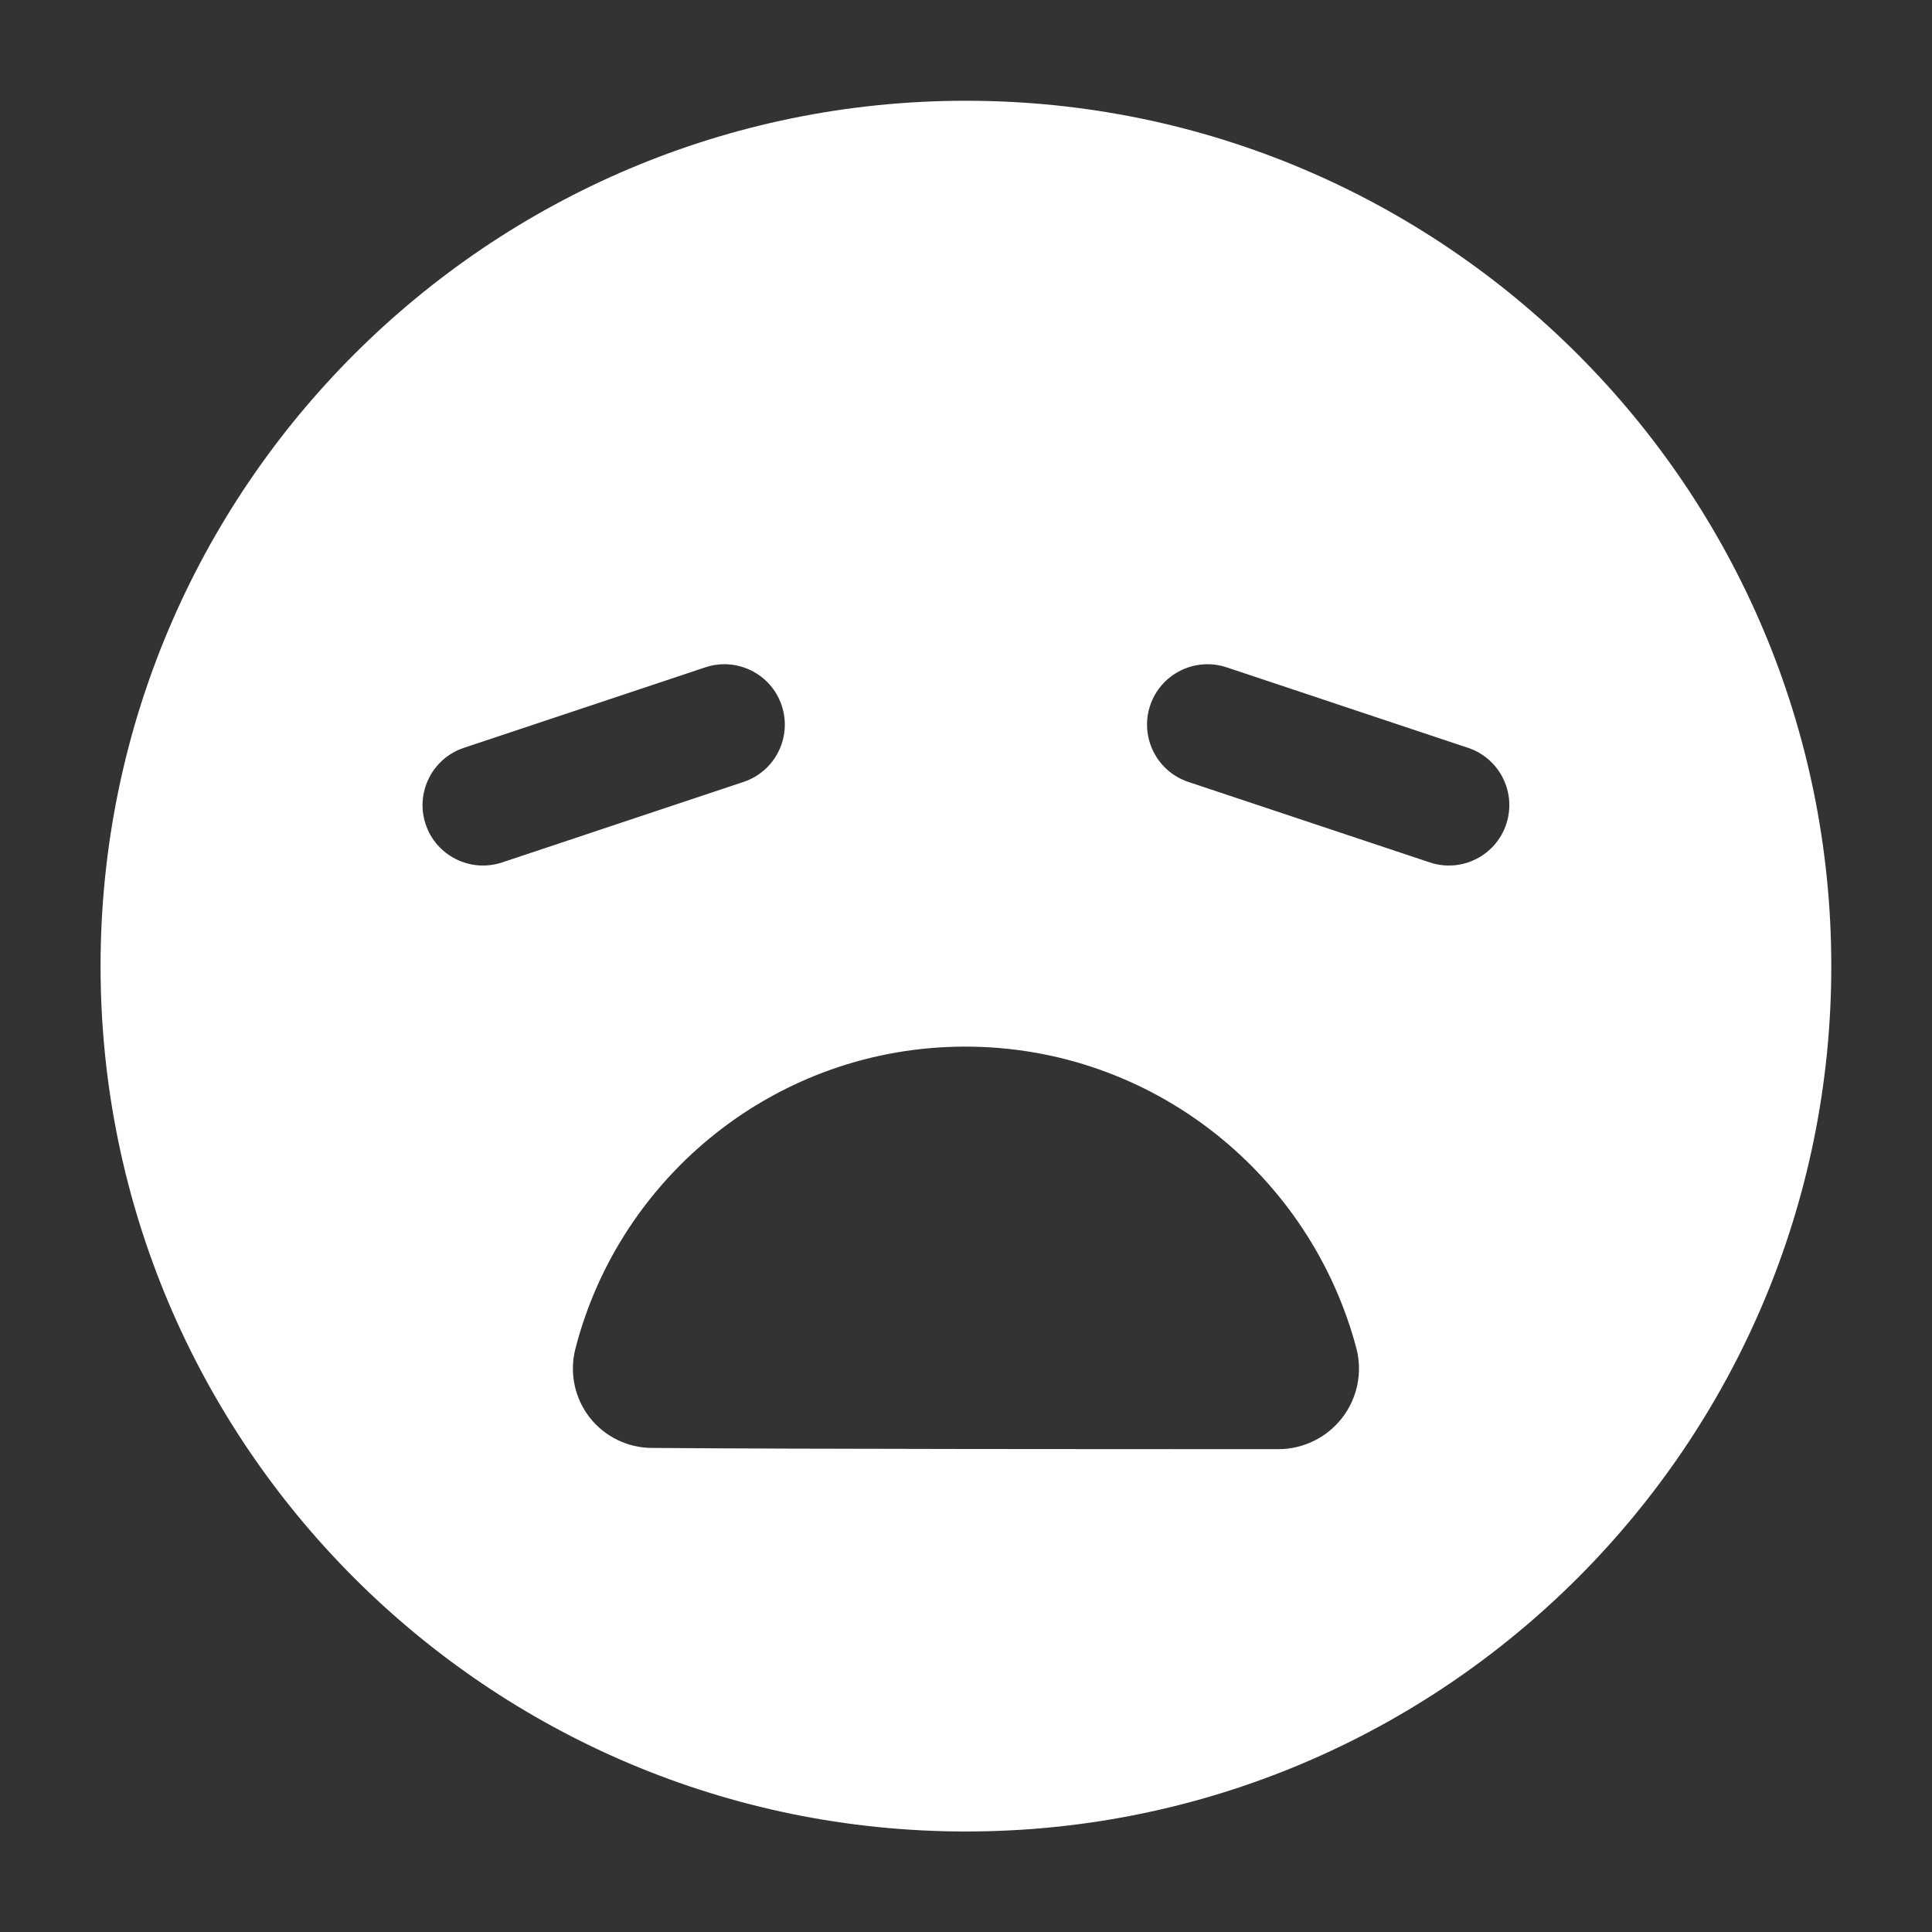 <svg width="40" height="40" viewBox="0 0 40 40" fill="none" xmlns="http://www.w3.org/2000/svg">
<rect x="0" y="0" width="40" height="40" fill="#333333" stroke="none"/>
<path fill-rule="evenodd" clip-rule="evenodd" d="M19.999 2.086C10.11 2.086 2.082 10.114 2.082 20.003C2.082 29.891 10.11 37.919 19.999 37.919C29.887 37.919 37.915 29.891 37.915 20.003C37.915 10.114 29.887 2.086 19.999 2.086ZM11.912 27.928C11.787 28.419 11.895 28.941 12.205 29.343C12.517 29.743 12.995 29.978 13.502 29.978C16.709 30.003 23.262 30.003 26.469 30.003C26.984 30.003 27.47 29.764 27.785 29.358C28.102 28.951 28.212 28.421 28.084 27.921C27.135 24.331 23.869 21.669 19.985 21.669C16.102 21.669 12.835 24.331 11.912 27.928ZM14.604 13.816L9.604 15.483C8.949 15.701 8.595 16.409 8.812 17.064C9.03 17.719 9.739 18.073 10.394 17.856L15.394 16.189C16.049 15.971 16.402 15.263 16.185 14.608C15.967 13.953 15.259 13.599 14.604 13.816ZM24.604 16.189L29.604 17.856C30.259 18.073 30.967 17.719 31.185 17.064C31.402 16.409 31.049 15.701 30.394 15.483L25.394 13.816C24.739 13.599 24.03 13.953 23.812 14.608C23.595 15.263 23.949 15.971 24.604 16.189Z" fill="white"/>
</svg>
